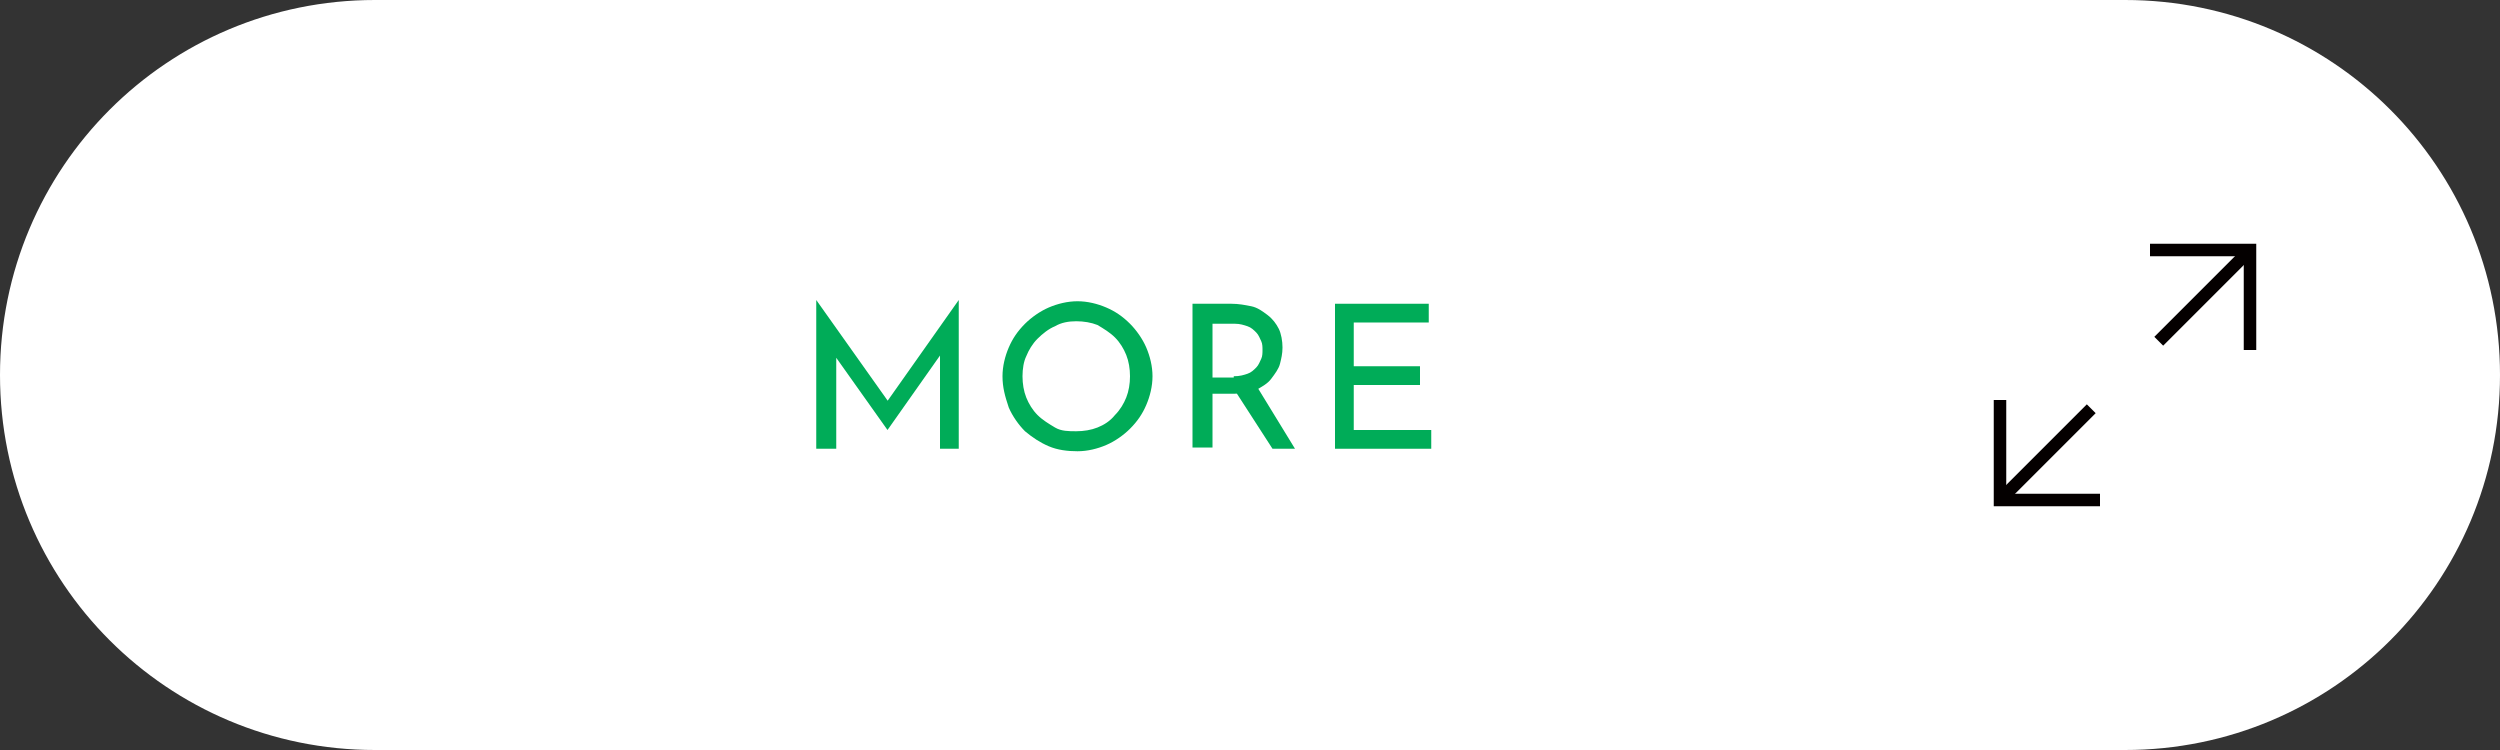 <?xml version="1.0" encoding="utf-8"?>
<!-- Generator: Adobe Illustrator 28.0.0, SVG Export Plug-In . SVG Version: 6.00 Build 0)  -->
<svg version="1.1" id="レイヤー_1" xmlns="http://www.w3.org/2000/svg" xmlns:xlink="http://www.w3.org/1999/xlink" x="0px"
	 y="0px" viewBox="0 0 200 60" enable-background="new 0 0 200 60" xml:space="preserve">
<rect x="0" y="0" width="200" height="60" fill="#333333" stroke="none"/>
<g>
	<path fill="#FFFFFF" d="M30,60h140c16.6,0,30-13.4,30-30v0c0-16.6-13.4-30-30-30L30,0C13.4,0,0,13.4,0,30v0C0,46.6,13.4,60,30,60z"
		/>
	<g>
		<g>
			<path fill="#00AC58" d="M65.3,35.9V24h0l6.1,8.6l-0.7-0.1l6-8.5h0v11.9h-1.5v-8.4l0.1,0.8L71,34.4h0l-4.4-6.2l0.3-0.7v8.4H65.3z"
				/>
			<path fill="#00AC58" d="M80.2,30.1c0-0.8,0.2-1.6,0.5-2.3c0.3-0.7,0.7-1.3,1.3-1.9c0.5-0.5,1.2-1,1.9-1.3
				c0.7-0.3,1.5-0.5,2.3-0.5c0.8,0,1.6,0.2,2.3,0.5c0.7,0.3,1.3,0.7,1.9,1.3c0.5,0.5,1,1.2,1.3,1.9c0.3,0.7,0.5,1.5,0.5,2.3
				c0,0.8-0.2,1.6-0.5,2.3c-0.3,0.7-0.7,1.3-1.3,1.9c-0.5,0.5-1.2,1-1.9,1.3c-0.7,0.3-1.5,0.5-2.3,0.5c-0.8,0-1.6-0.1-2.3-0.4
				c-0.7-0.3-1.3-0.7-1.9-1.2c-0.5-0.5-1-1.2-1.3-1.9C80.4,31.7,80.2,31,80.2,30.1z M81.8,30.1c0,0.6,0.1,1.2,0.3,1.7
				c0.2,0.5,0.5,1,0.9,1.4s0.9,0.7,1.4,1s1.1,0.3,1.7,0.3c0.6,0,1.2-0.1,1.7-0.3c0.5-0.2,1-0.5,1.4-1c0.4-0.4,0.7-0.9,0.9-1.4
				c0.2-0.5,0.3-1.1,0.3-1.7c0-0.6-0.1-1.2-0.3-1.7c-0.2-0.5-0.5-1-0.9-1.4s-0.9-0.7-1.4-1c-0.5-0.2-1.1-0.3-1.7-0.3
				c-0.6,0-1.2,0.1-1.7,0.4c-0.5,0.2-1,0.6-1.4,1c-0.4,0.4-0.7,0.9-0.9,1.4C81.9,28.9,81.8,29.5,81.8,30.1z"/>
			<path fill="#00AC58" d="M98.5,24.3c0.6,0,1.1,0.1,1.6,0.2s0.9,0.4,1.3,0.7c0.4,0.3,0.7,0.7,0.9,1.1c0.2,0.4,0.3,1,0.3,1.5
				c0,0.5-0.1,0.9-0.2,1.3s-0.4,0.8-0.7,1.2c-0.3,0.4-0.7,0.6-1.2,0.9c-0.5,0.2-1.1,0.3-1.8,0.3H97v4.3h-1.6V24.3H98.5z M98.7,30.1
				c0.5,0,0.8-0.1,1.1-0.2s0.5-0.3,0.7-0.5c0.2-0.2,0.3-0.5,0.4-0.7s0.1-0.5,0.1-0.7c0-0.2,0-0.5-0.1-0.7c-0.1-0.2-0.2-0.5-0.4-0.7
				c-0.2-0.2-0.4-0.4-0.7-0.5c-0.3-0.1-0.6-0.2-1-0.2H97v4.3H98.7z M100.6,31l3,4.9h-1.8l-3.1-4.8L100.6,31z"/>
			<path fill="#00AC58" d="M106.8,24.3h7.5v1.5h-6v3.5h5.3v1.5h-5.3v3.6h6.2v1.5h-7.7V24.3z"/>
		</g>
	</g>
	<g>
		<polyline fill="none" stroke="#040000" stroke-miterlimit="10" points="172,20 180,20 180,28 		"/>
		<line fill="none" stroke="#040000" stroke-miterlimit="10" x1="180" y1="20" x2="172.7" y2="27.3"/>
		<polyline fill="none" stroke="#040000" stroke-miterlimit="10" points="168,40 160,40 160,32 		"/>
		<line fill="none" stroke="#040000" stroke-miterlimit="10" x1="160" y1="40" x2="167.3" y2="32.7"/>
	</g>
</g>
</svg>
